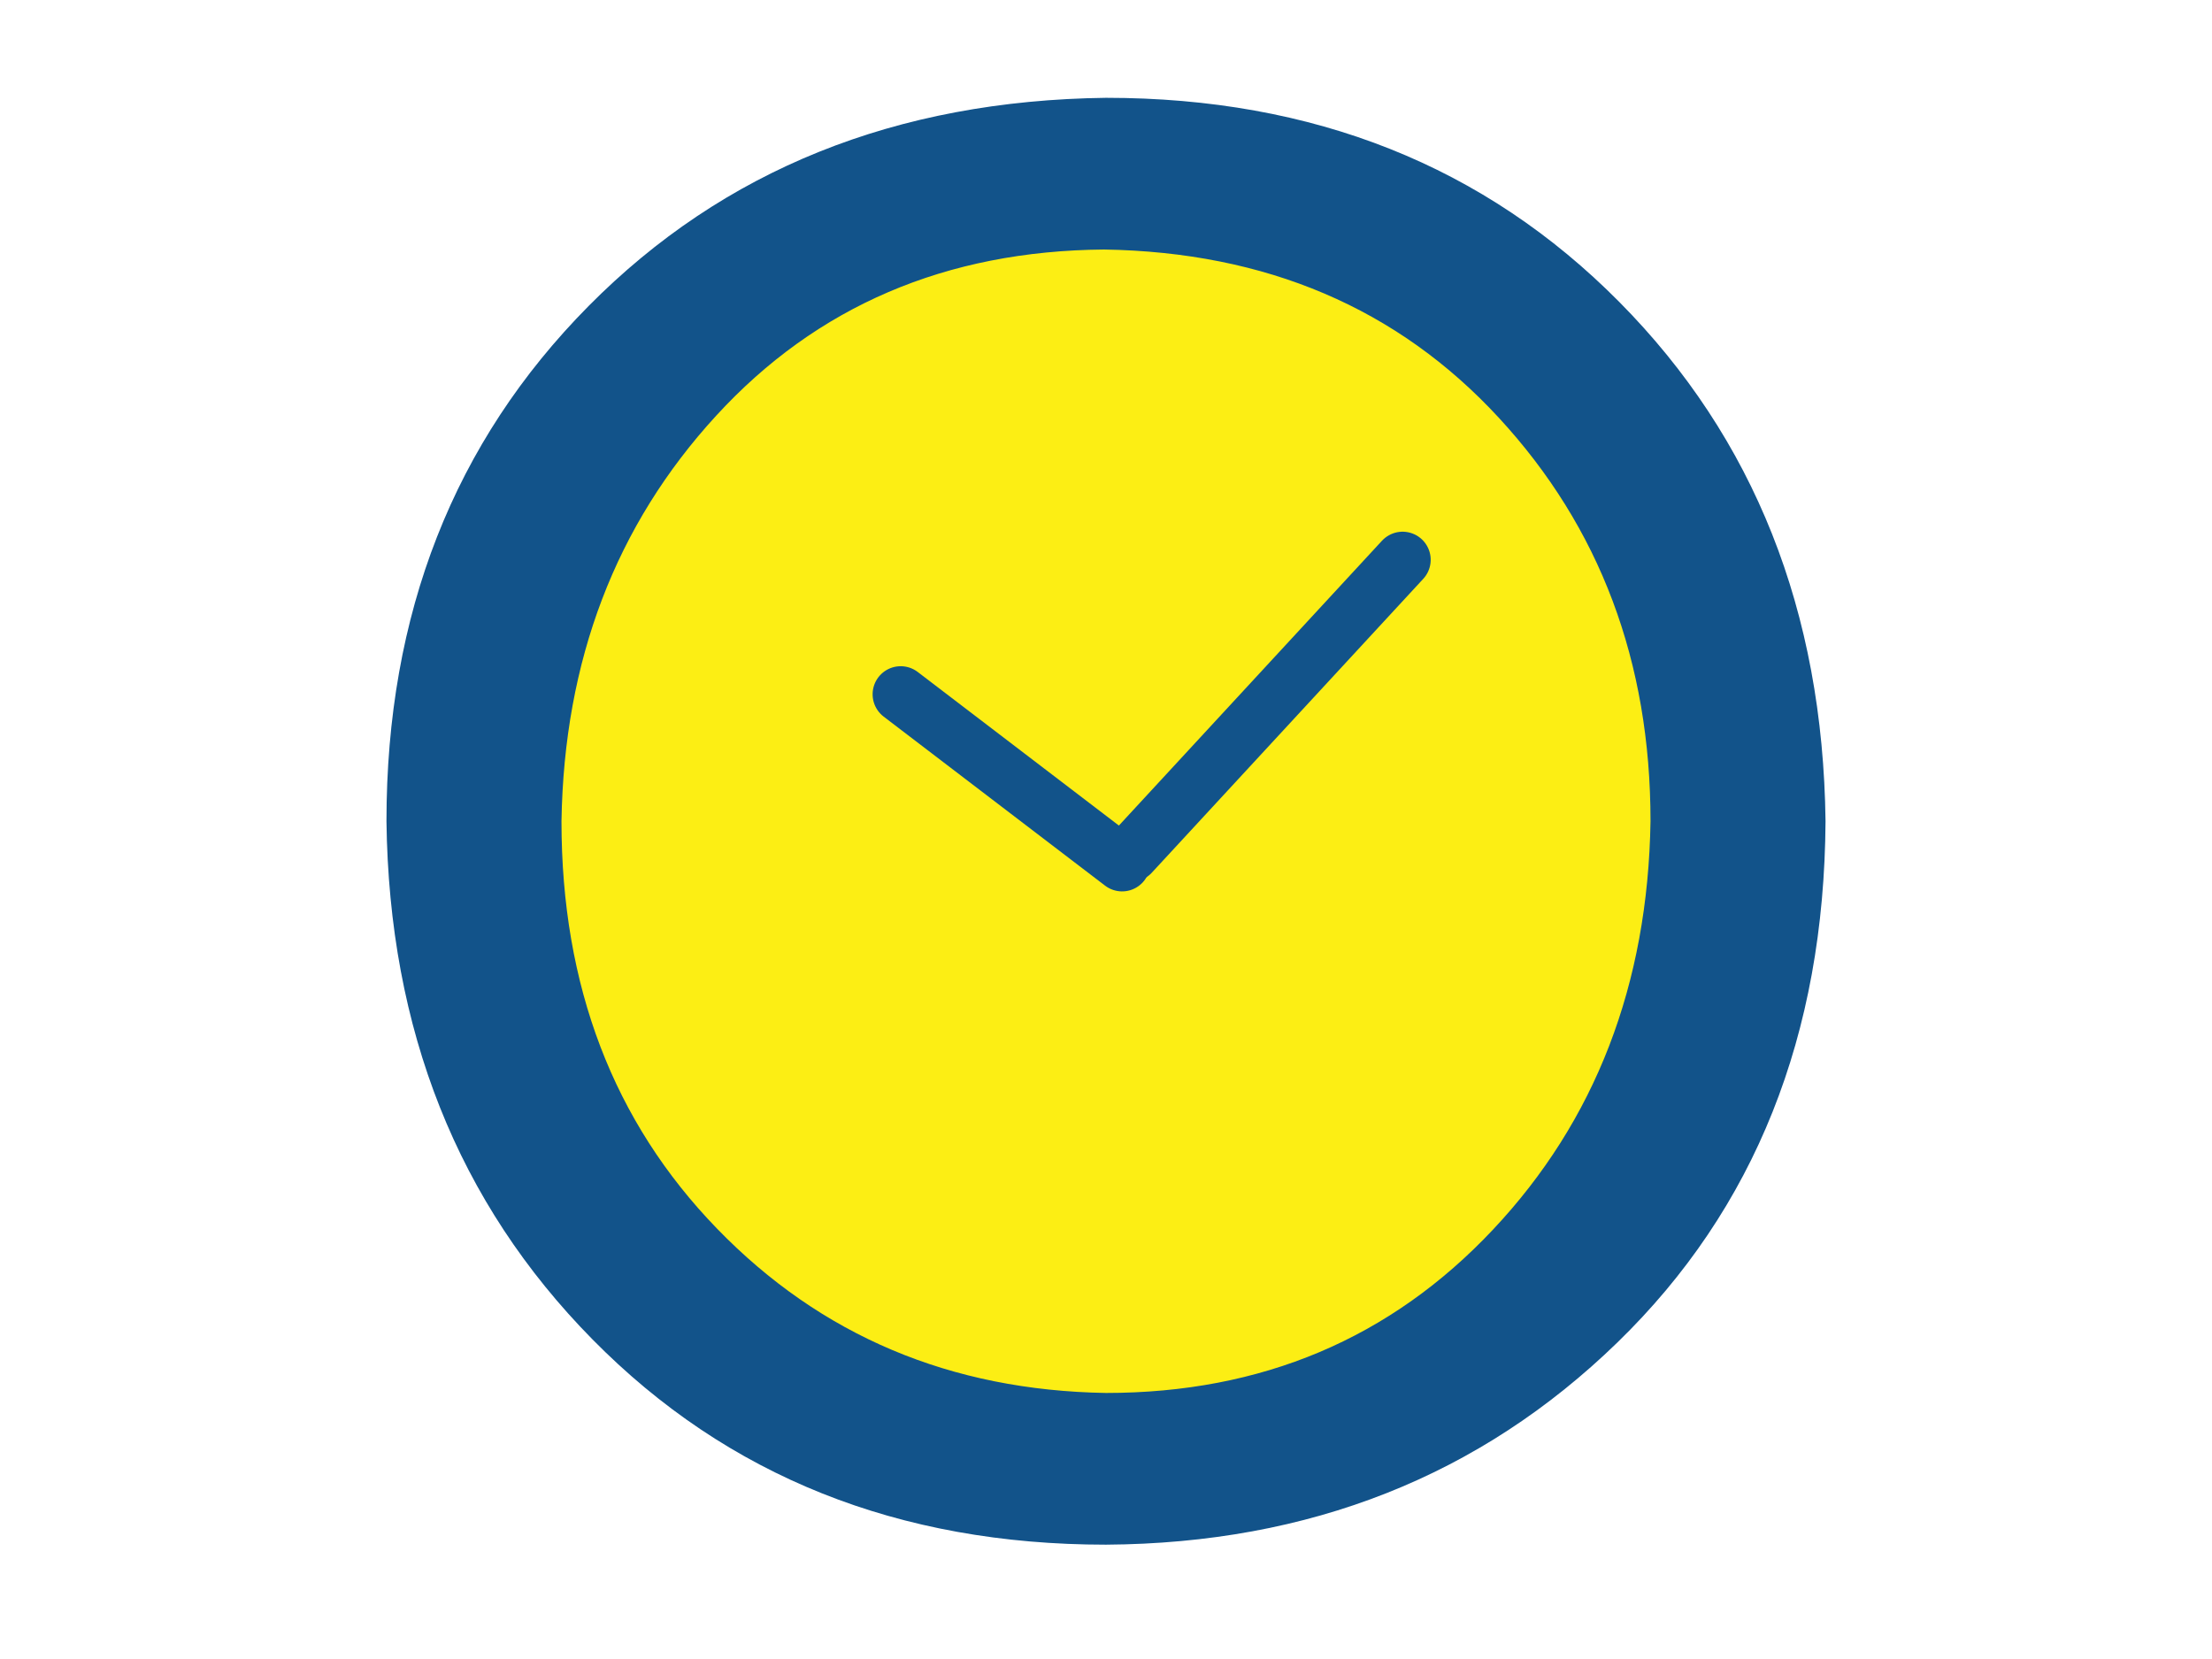 <svg xmlns="http://www.w3.org/2000/svg" xmlns:xlink="http://www.w3.org/1999/xlink" width="1024" zoomAndPan="magnify" viewBox="0 0 768 576" height="768" preserveAspectRatio="xMidYMid meet" version="1.0"><defs><g/><clipPath id="91add22950"><path d="M 185.73 82.98 L 593.965 82.98 L 593.965 491.211 L 185.73 491.211 Z M 185.73 82.98 " clip-rule="nonzero"/></clipPath><clipPath id="52695b2d7e"><path d="M 389.848 82.98 C 277.117 82.98 185.73 174.367 185.73 287.098 C 185.73 399.824 277.117 491.211 389.848 491.211 C 502.578 491.211 593.965 399.824 593.965 287.098 C 593.965 174.367 502.578 82.98 389.848 82.98 Z M 389.848 82.98 " clip-rule="nonzero"/></clipPath></defs><g clip-path="url(#91add22950)"><g clip-path="url(#52695b2d7e)"><path fill="#fcee14" d="M 185.73 82.98 L 593.965 82.98 L 593.965 491.211 L 185.73 491.211 Z M 185.73 82.98 " fill-opacity="1" fill-rule="nonzero"/></g></g><g fill="#12538a" fill-opacity="1"><g transform="translate(102.445, 524.148)"><g><path d="M 281.547 -490.188 C 353.566 -490.188 412.984 -466.551 459.797 -419.281 C 506.609 -372.02 530.469 -311.93 531.375 -239.016 C 530.926 -164.742 506.844 -104.426 459.125 -58.062 C 411.414 -11.695 352.223 11.707 281.547 12.156 C 209.523 12.156 150.109 -11.586 103.297 -59.078 C 56.484 -106.566 32.629 -166.547 31.734 -239.016 C 31.734 -311.035 55.141 -370.676 101.953 -417.938 C 148.766 -465.195 208.629 -489.281 281.547 -490.188 Z M 92.5 -239.016 C 92.5 -181.848 110.504 -134.695 146.516 -97.562 C 182.523 -60.426 227.535 -41.41 281.547 -40.516 C 335.566 -40.516 380.352 -59.414 415.906 -97.219 C 451.469 -135.031 469.703 -182.297 470.609 -239.016 C 470.609 -294.379 453.051 -341.078 417.938 -379.109 C 382.832 -417.148 337.145 -436.617 280.875 -437.516 C 225.957 -437.066 181.055 -417.82 146.172 -379.781 C 111.285 -341.75 93.395 -294.828 92.5 -239.016 Z M 92.5 -239.016 "/></g></g></g><path stroke-linecap="round" transform="matrix(0.596, 0.455, -0.455, 0.596, 310.882, 227.389)" fill="none" stroke-linejoin="miter" d="M 13.001 13.001 L 141.987 13.001 " stroke="#12538a" stroke-width="26" stroke-opacity="1" stroke-miterlimit="4"/><path stroke-linecap="round" transform="matrix(-0.509, 0.551, -0.551, -0.509, 500.763, 193.815)" fill="none" stroke-linejoin="miter" d="M 13 13.003 L 198.161 12.999 " stroke="#12538a" stroke-width="26" stroke-opacity="1" stroke-miterlimit="4"/></svg>
